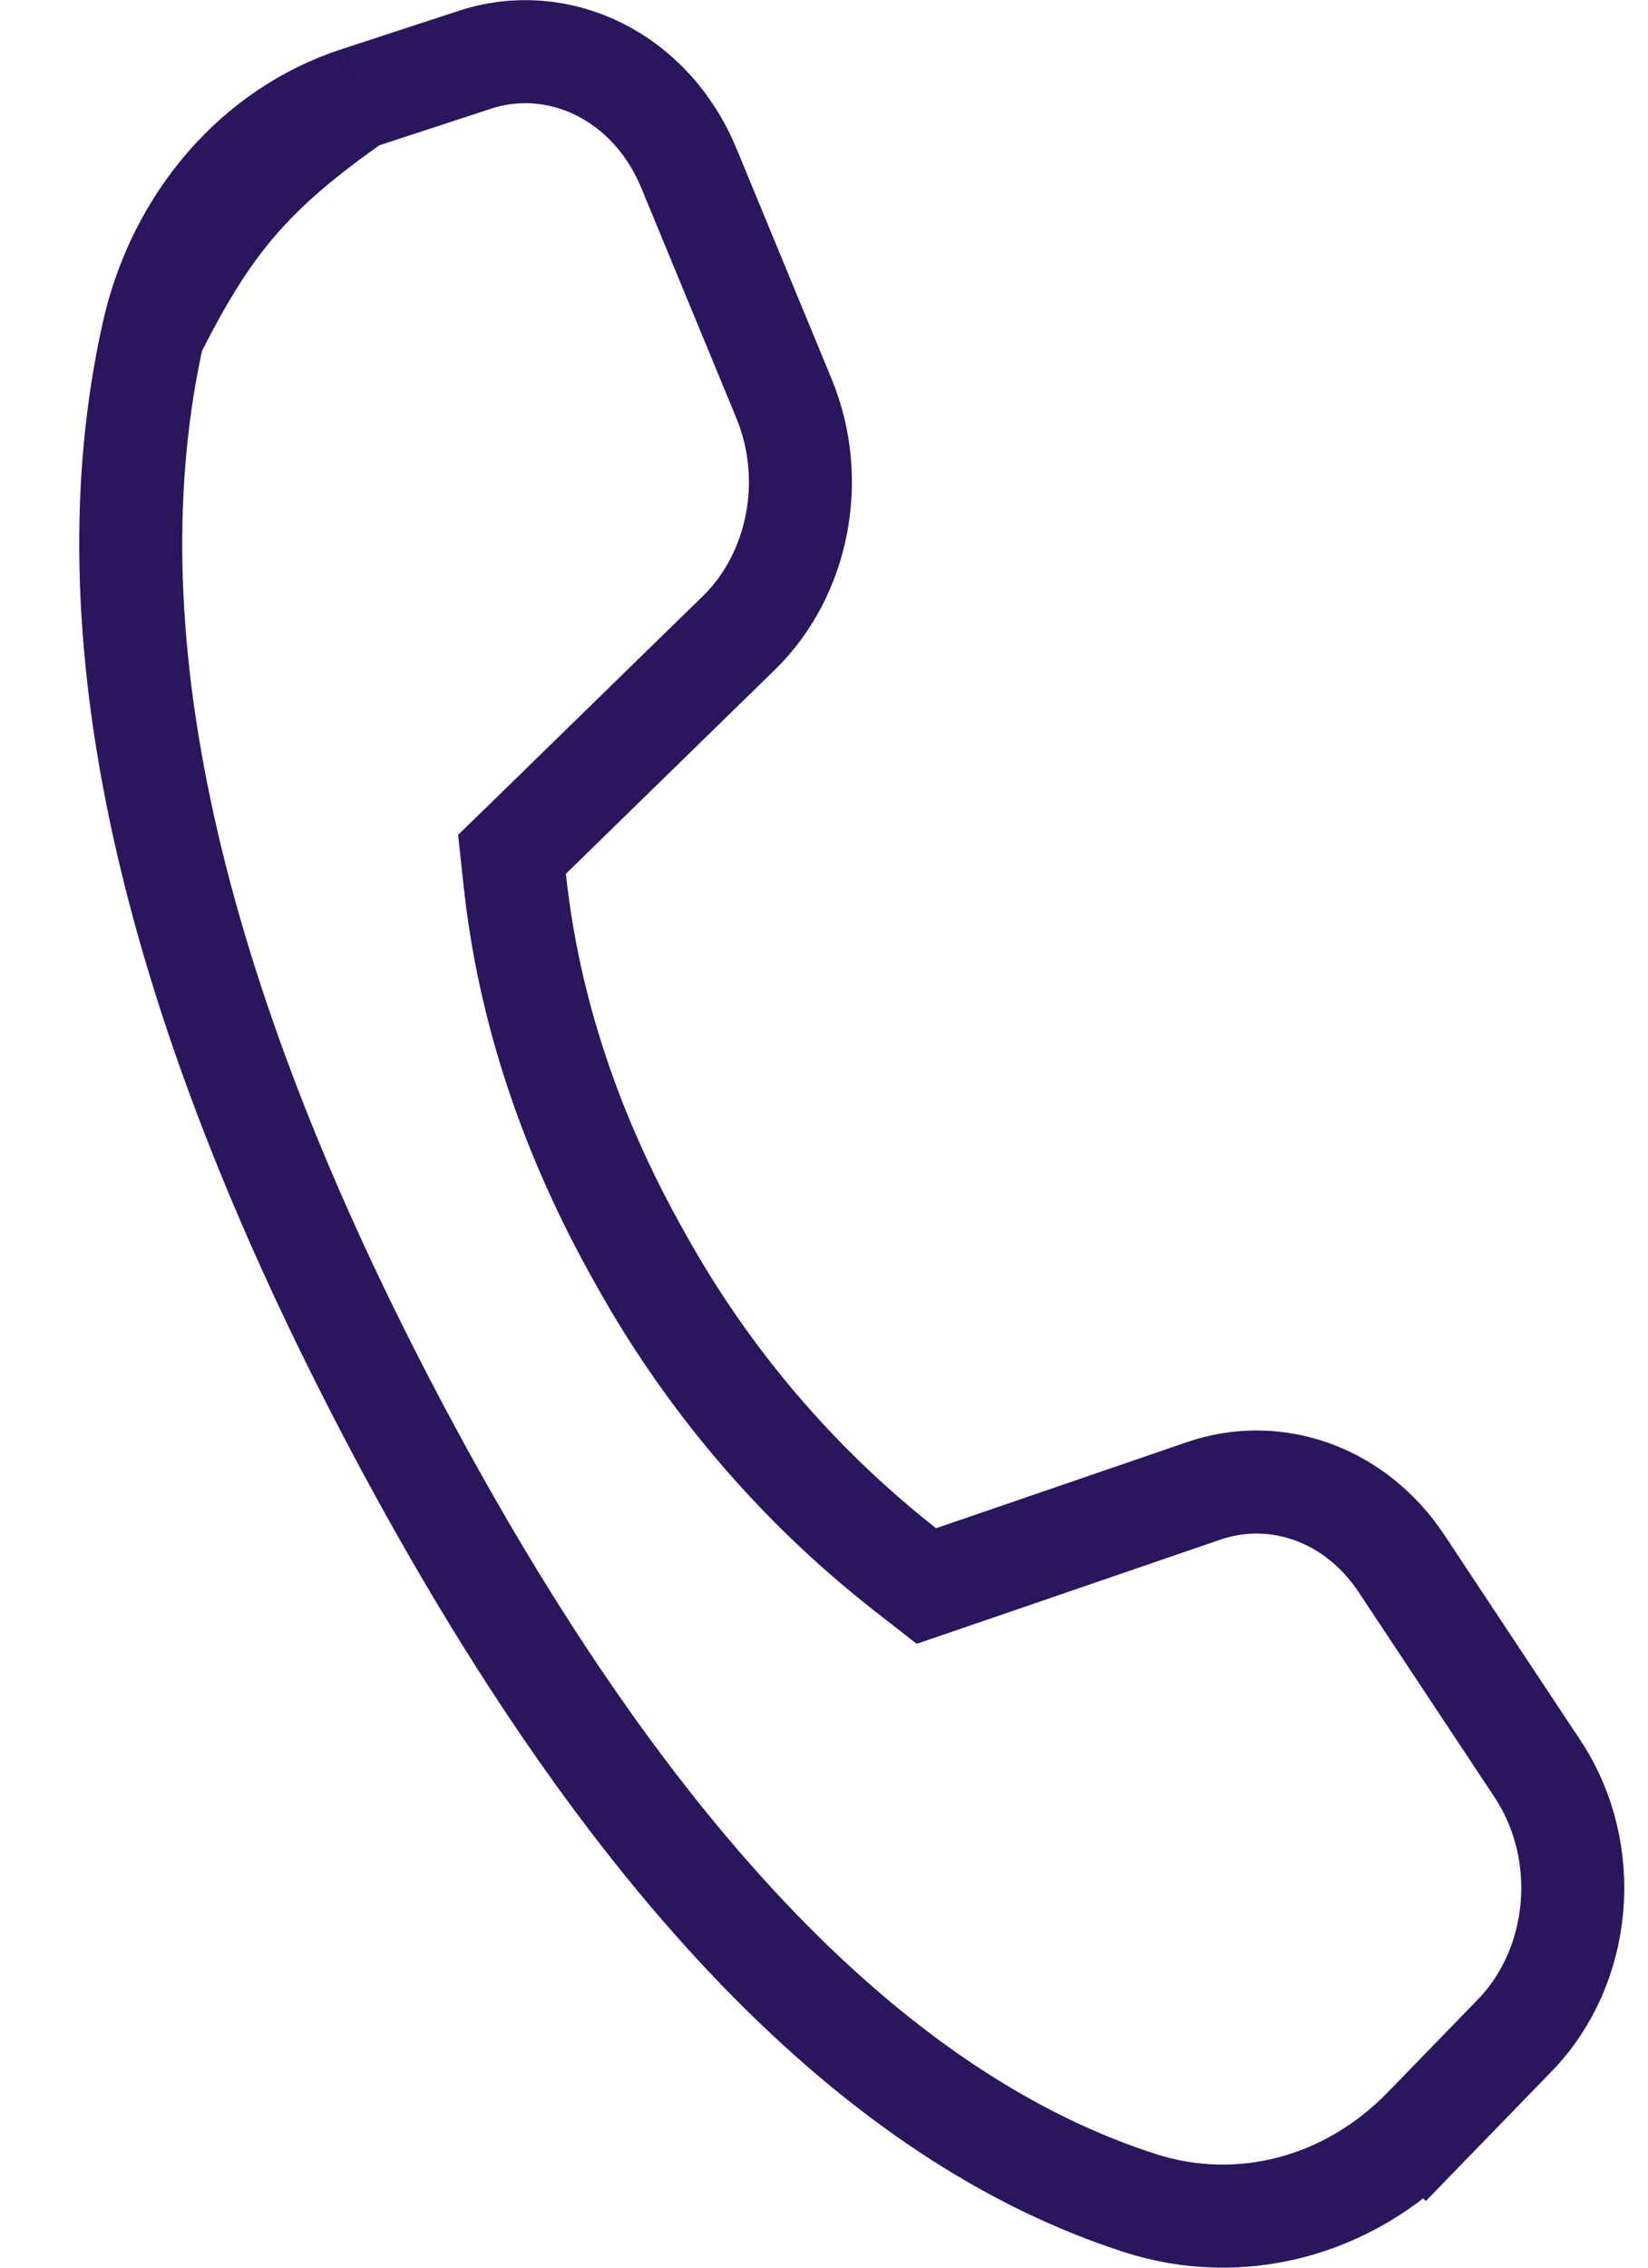 <svg width="16" height="22" viewBox="0 0 16 22" fill="none" xmlns="http://www.w3.org/2000/svg">
<g clip-path="url(#clip0_1444_79)">
<path d="M3.458 0.957C2.496 1.273 1.734 2.13 1.486 3.237M3.458 0.957C2.438 1.668 2.019 2.173 1.486 3.237M3.458 0.957L4.61 0.58C5.416 0.315 6.316 0.731 6.689 1.634L7.611 3.865C7.938 4.655 7.75 5.579 7.173 6.141L5.145 8.119L4.971 8.288L4.997 8.529C5.13 9.787 5.541 11.017 6.22 12.216C6.868 13.382 7.739 14.403 8.78 15.22L8.994 15.387L9.251 15.299L11.689 14.463C12.382 14.226 13.157 14.491 13.607 15.169L14.927 17.16C15.46 17.963 15.359 19.073 14.709 19.744L13.832 20.647M1.486 3.237C0.852 6.07 1.599 9.597 3.859 13.858C6.121 18.119 8.54 20.563 11.073 21.375C12.037 21.683 13.086 21.415 13.832 20.647M13.832 20.647L14.191 20.995" stroke="#2A165D"/>
</g>
<defs>
<clipPath id="clip0_1444_79">
<rect width="16" height="22" fill="white"/>
</clipPath>
</defs>
</svg>
